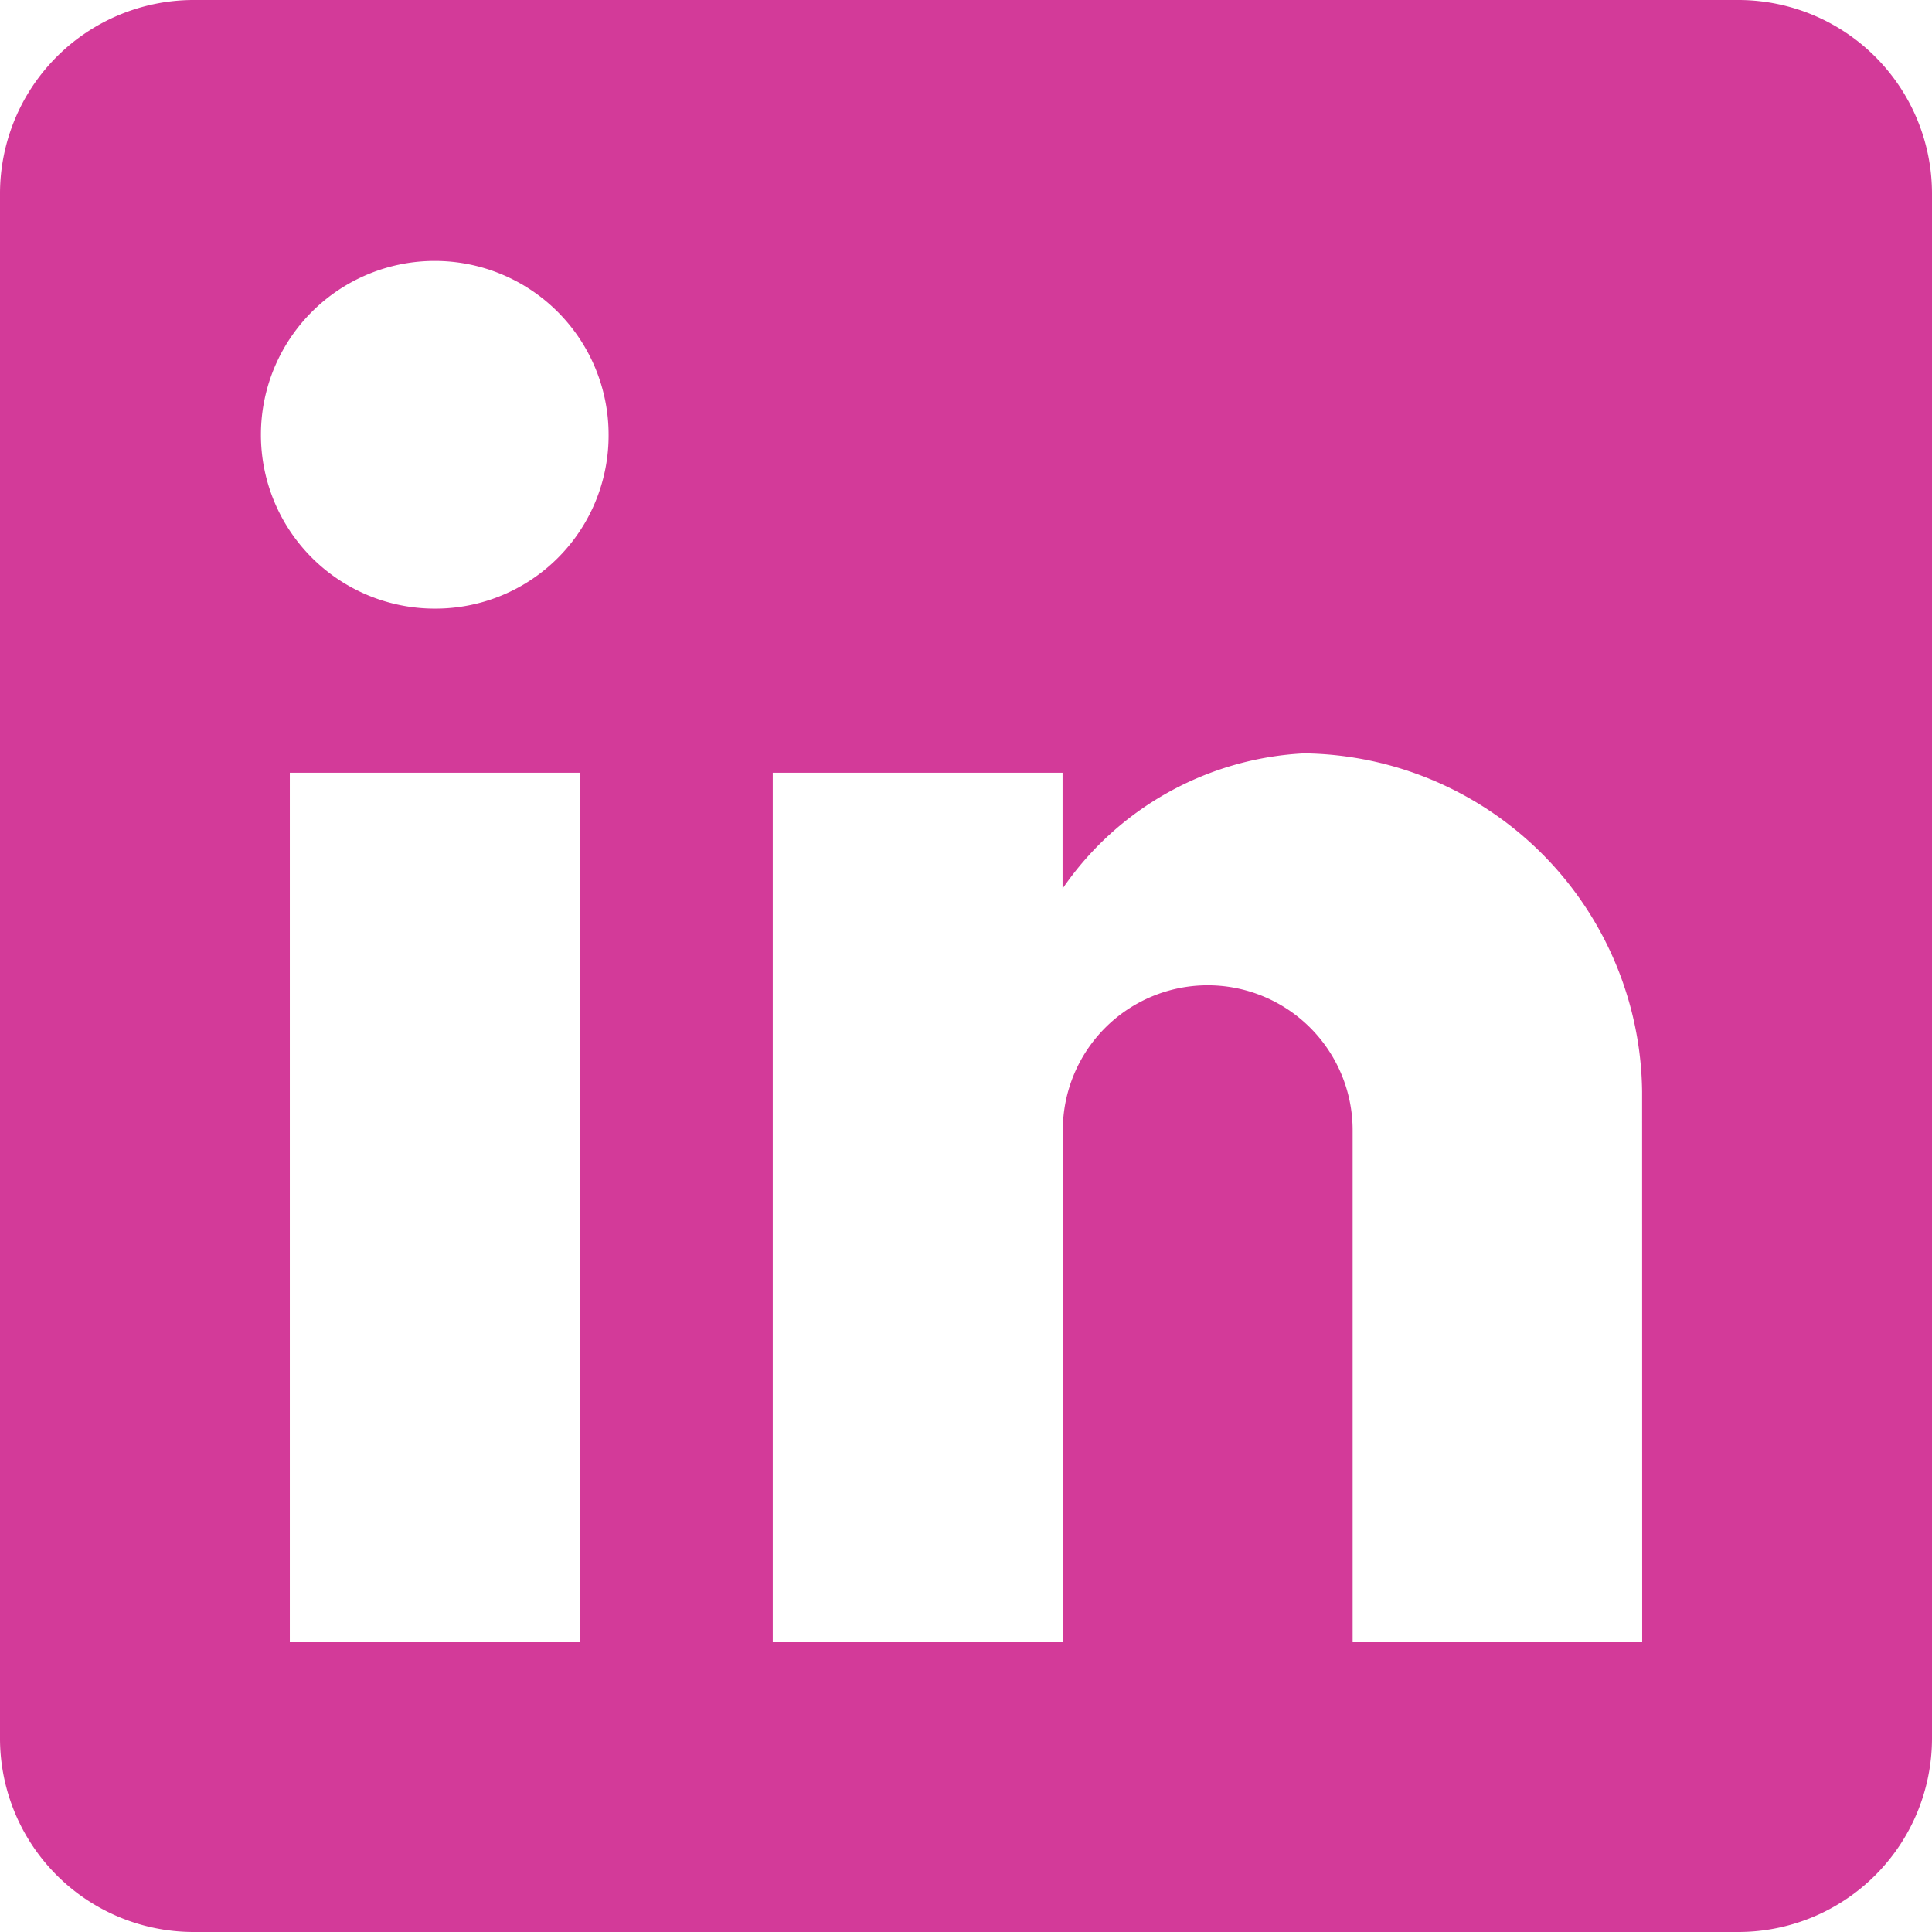 <?xml version="1.0" encoding="UTF-8" standalone="no"?>
<svg
   class="social-icons__svg"
   width="22.139"
   height="22.139"
   viewBox="0 0 22.139 22.139"
   version="1.1"
   id="svg6"
   sodipodi:docname="ico-4.svg"
   inkscape:version="1.1.2 (b8e25be833, 2022-02-05)"
   xmlns:inkscape="http://www.inkscape.org/namespaces/inkscape"
   xmlns:sodipodi="http://sodipodi.sourceforge.net/DTD/sodipodi-0.dtd"
   xmlns="http://www.w3.org/2000/svg"
   xmlns:svg="http://www.w3.org/2000/svg">
  <defs
     id="defs10" />
  <sodipodi:namedview
     id="namedview8"
     pagecolor="#ffffff"
     bordercolor="#000000"
     borderopacity="0.25"
     inkscape:pageshadow="2"
     inkscape:pageopacity="0.0"
     inkscape:pagecheckerboard="0"
     showgrid="false"
     inkscape:zoom="2.3544424"
     inkscape:cx="62.64753"
     inkscape:cy="139.94821"
     inkscape:window-width="1920"
     inkscape:window-height="1001"
     inkscape:window-x="-9"
     inkscape:window-y="-9"
     inkscape:window-maximized="1"
     inkscape:current-layer="svg6" />
  <g
     id="g4">
    <path
       fill="#bfa554"
       d="M19.925 0H2.214A2.22 2.22 0 0 0 0 2.214v17.711a2.22 2.22 0 0 0 2.214 2.214h17.711a2.22 2.22 0 0 0 2.214-2.214V2.214A2.22 2.22 0 0 0 19.925 0zM6.642 18.818H3.321V8.855h3.321zM4.981 6.974a1.992 1.992 0 1 1 1.993-1.993 1.984 1.984 0 0 1-1.993 1.993zm13.837 11.844H15.5v-5.867a1.66 1.66 0 1 0-3.321 0v5.867H8.855V8.855h3.321v1.328a3.576 3.576 0 0 1 2.767-1.55 3.922 3.922 0 0 1 3.874 3.874z"
       id="path2"
       style="fill:#d33a99;fill-opacity:1" />
  </g>
</svg>
